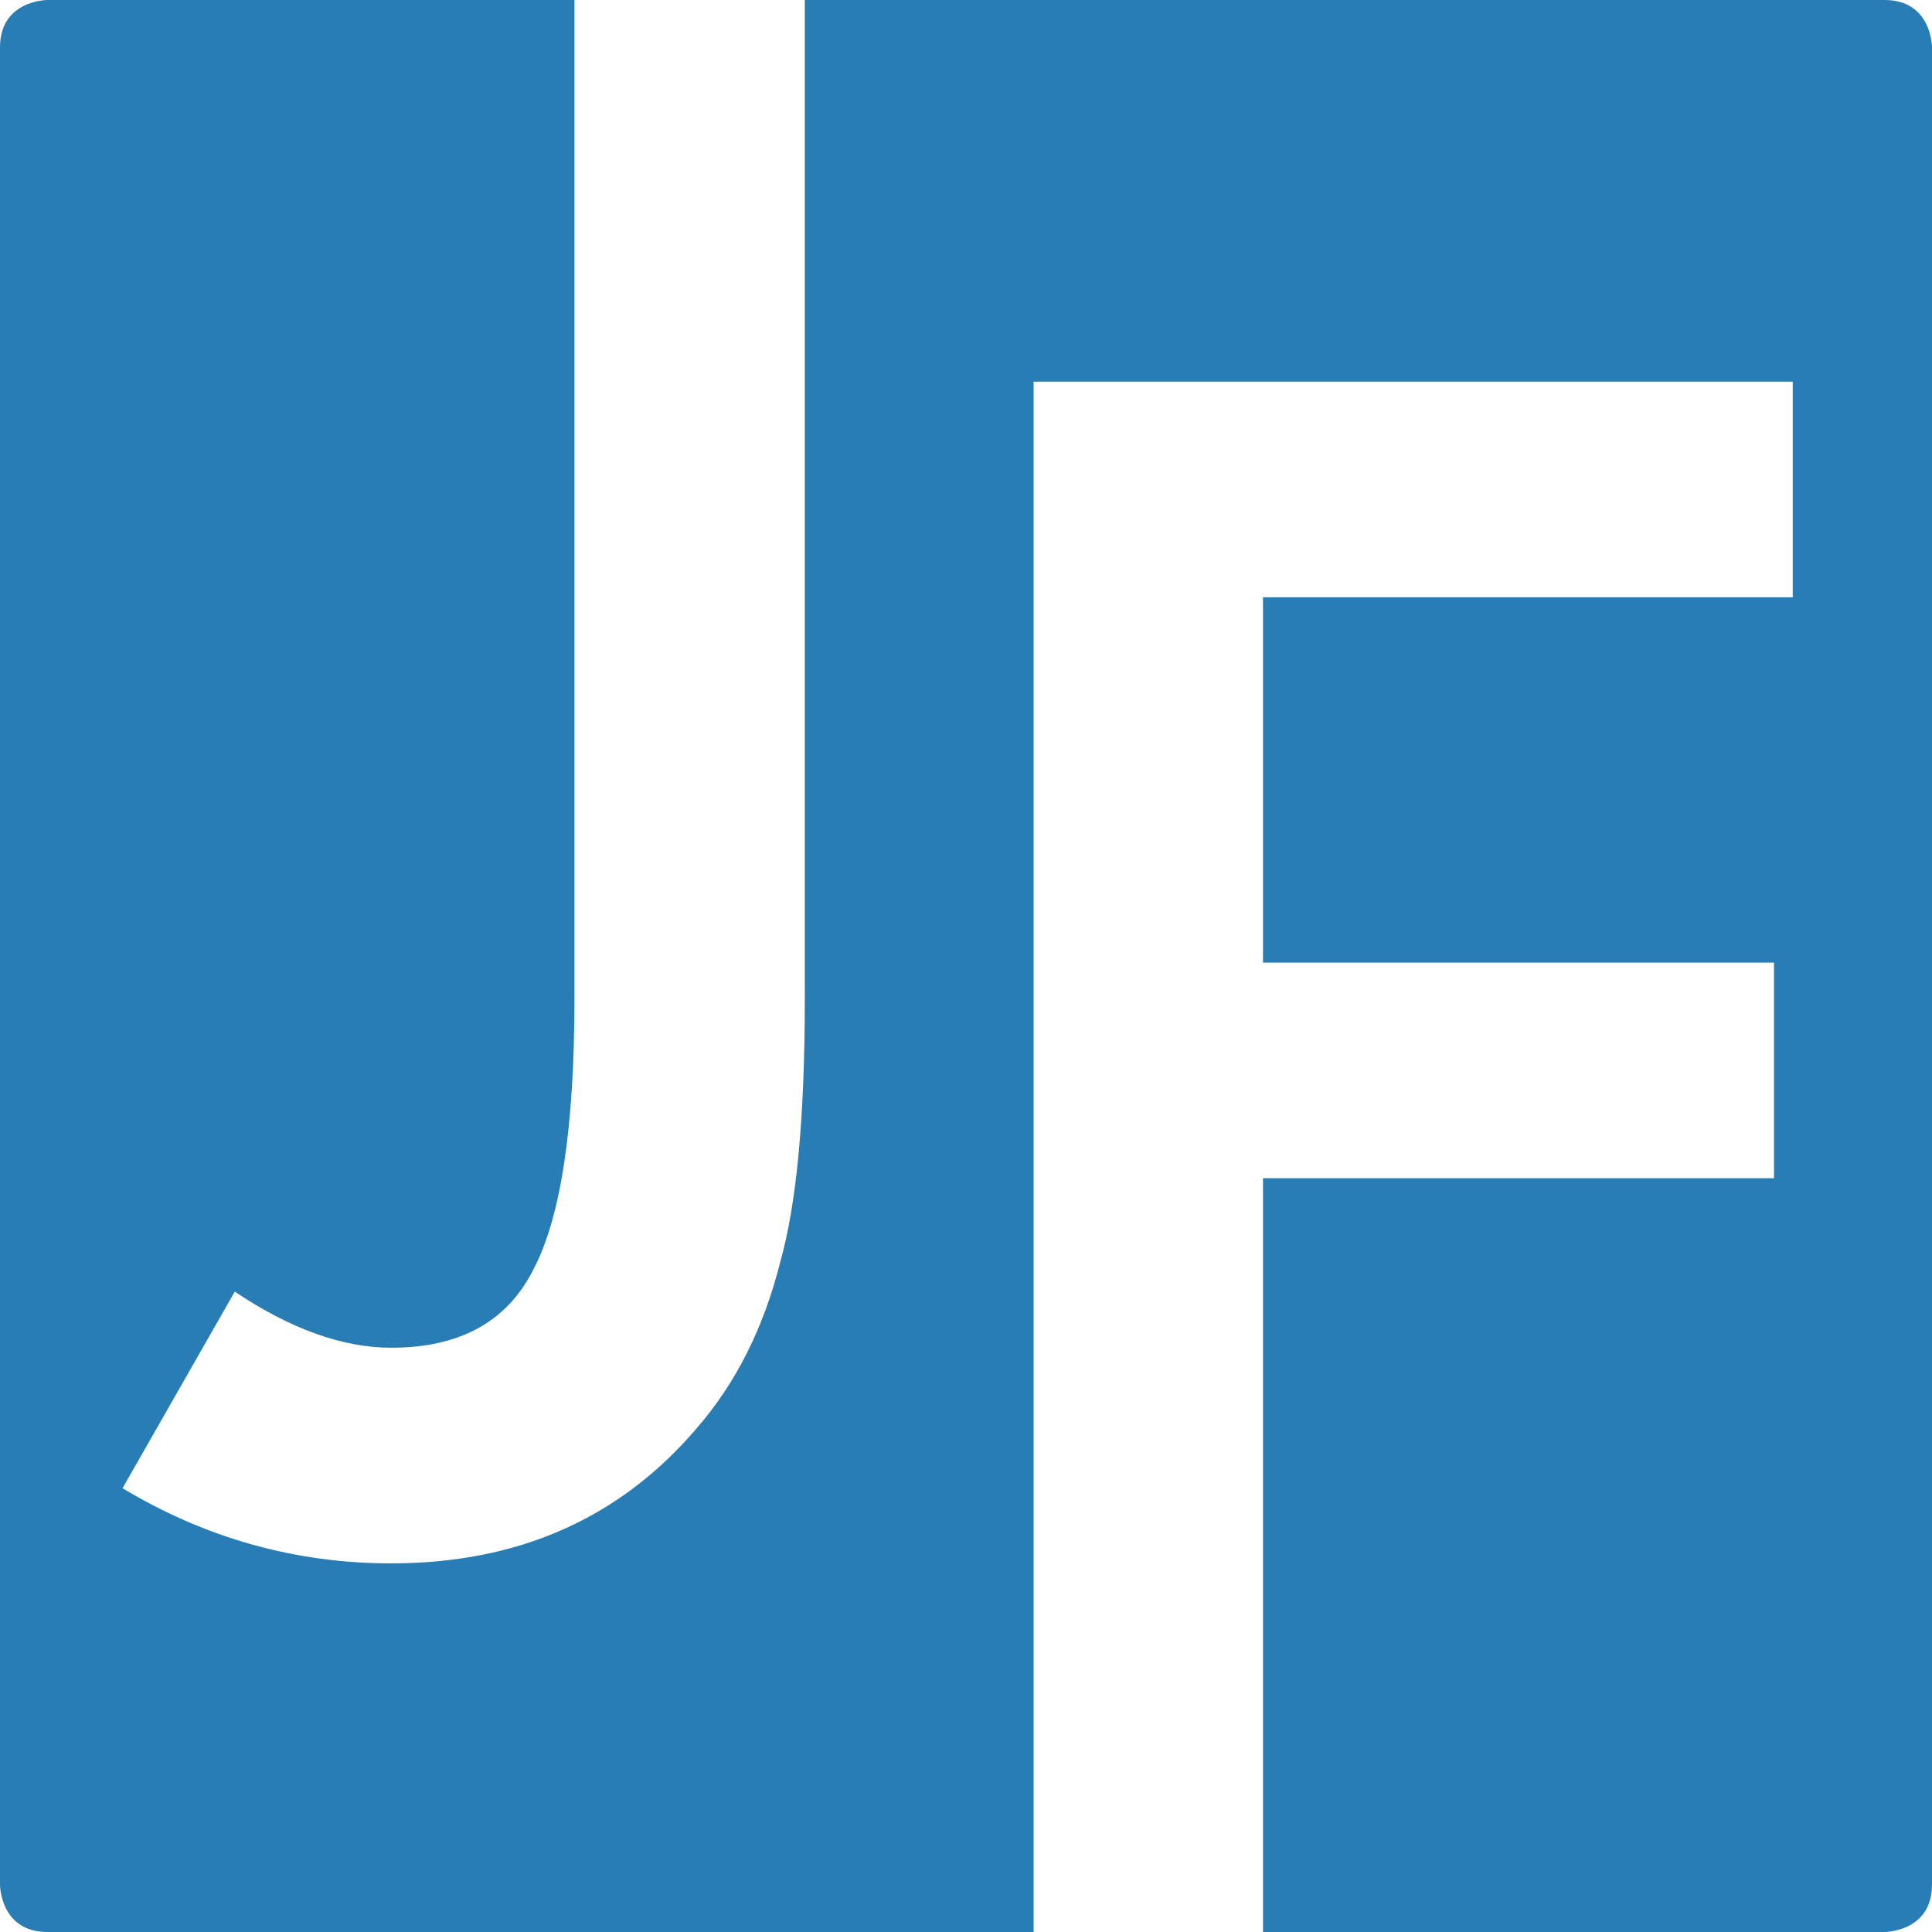 <?xml version="1.0" encoding="utf-8"?>
<!-- Generator: Adobe Illustrator 22.0.1, SVG Export Plug-In . SVG Version: 6.00 Build 0)  -->
<svg version="1.1" id="Layer_1" xmlns="http://www.w3.org/2000/svg" xmlns:xlink="http://www.w3.org/1999/xlink" x="0px" y="0px"
	 viewBox="0 0 50 50" style="enable-background:new 0 0 50 50;" xml:space="preserve">
<style type="text/css">
	.st0{fill:#287EB4;}
</style>
<path class="st0" d="M50,48.774V1.226C50,1.226,50,0,48.774,0H20.828v25.86c0,3.04-0.212,5.309-0.636,6.803
	c-0.426,1.698-1.147,3.134-2.166,4.306c-1.987,2.328-4.621,3.491-7.899,3.491c-2.48,0-4.799-0.649-6.956-1.945l2.905-5.088
	c1.443,0.969,2.794,1.452,4.051,1.452c1.767,0,2.99-0.67,3.67-2.011c0.714-1.341,1.07-3.683,1.07-7.027V0H1.226C1.226,0,0,0,0,1.226
	v47.548C0,48.774,0,50,1.226,50H26.75V9.878h19.646v5.58h-13.71v9.454h13.225v5.58H32.686V50h16.088C48.774,50,50,50,50,48.774"/>
</svg>
